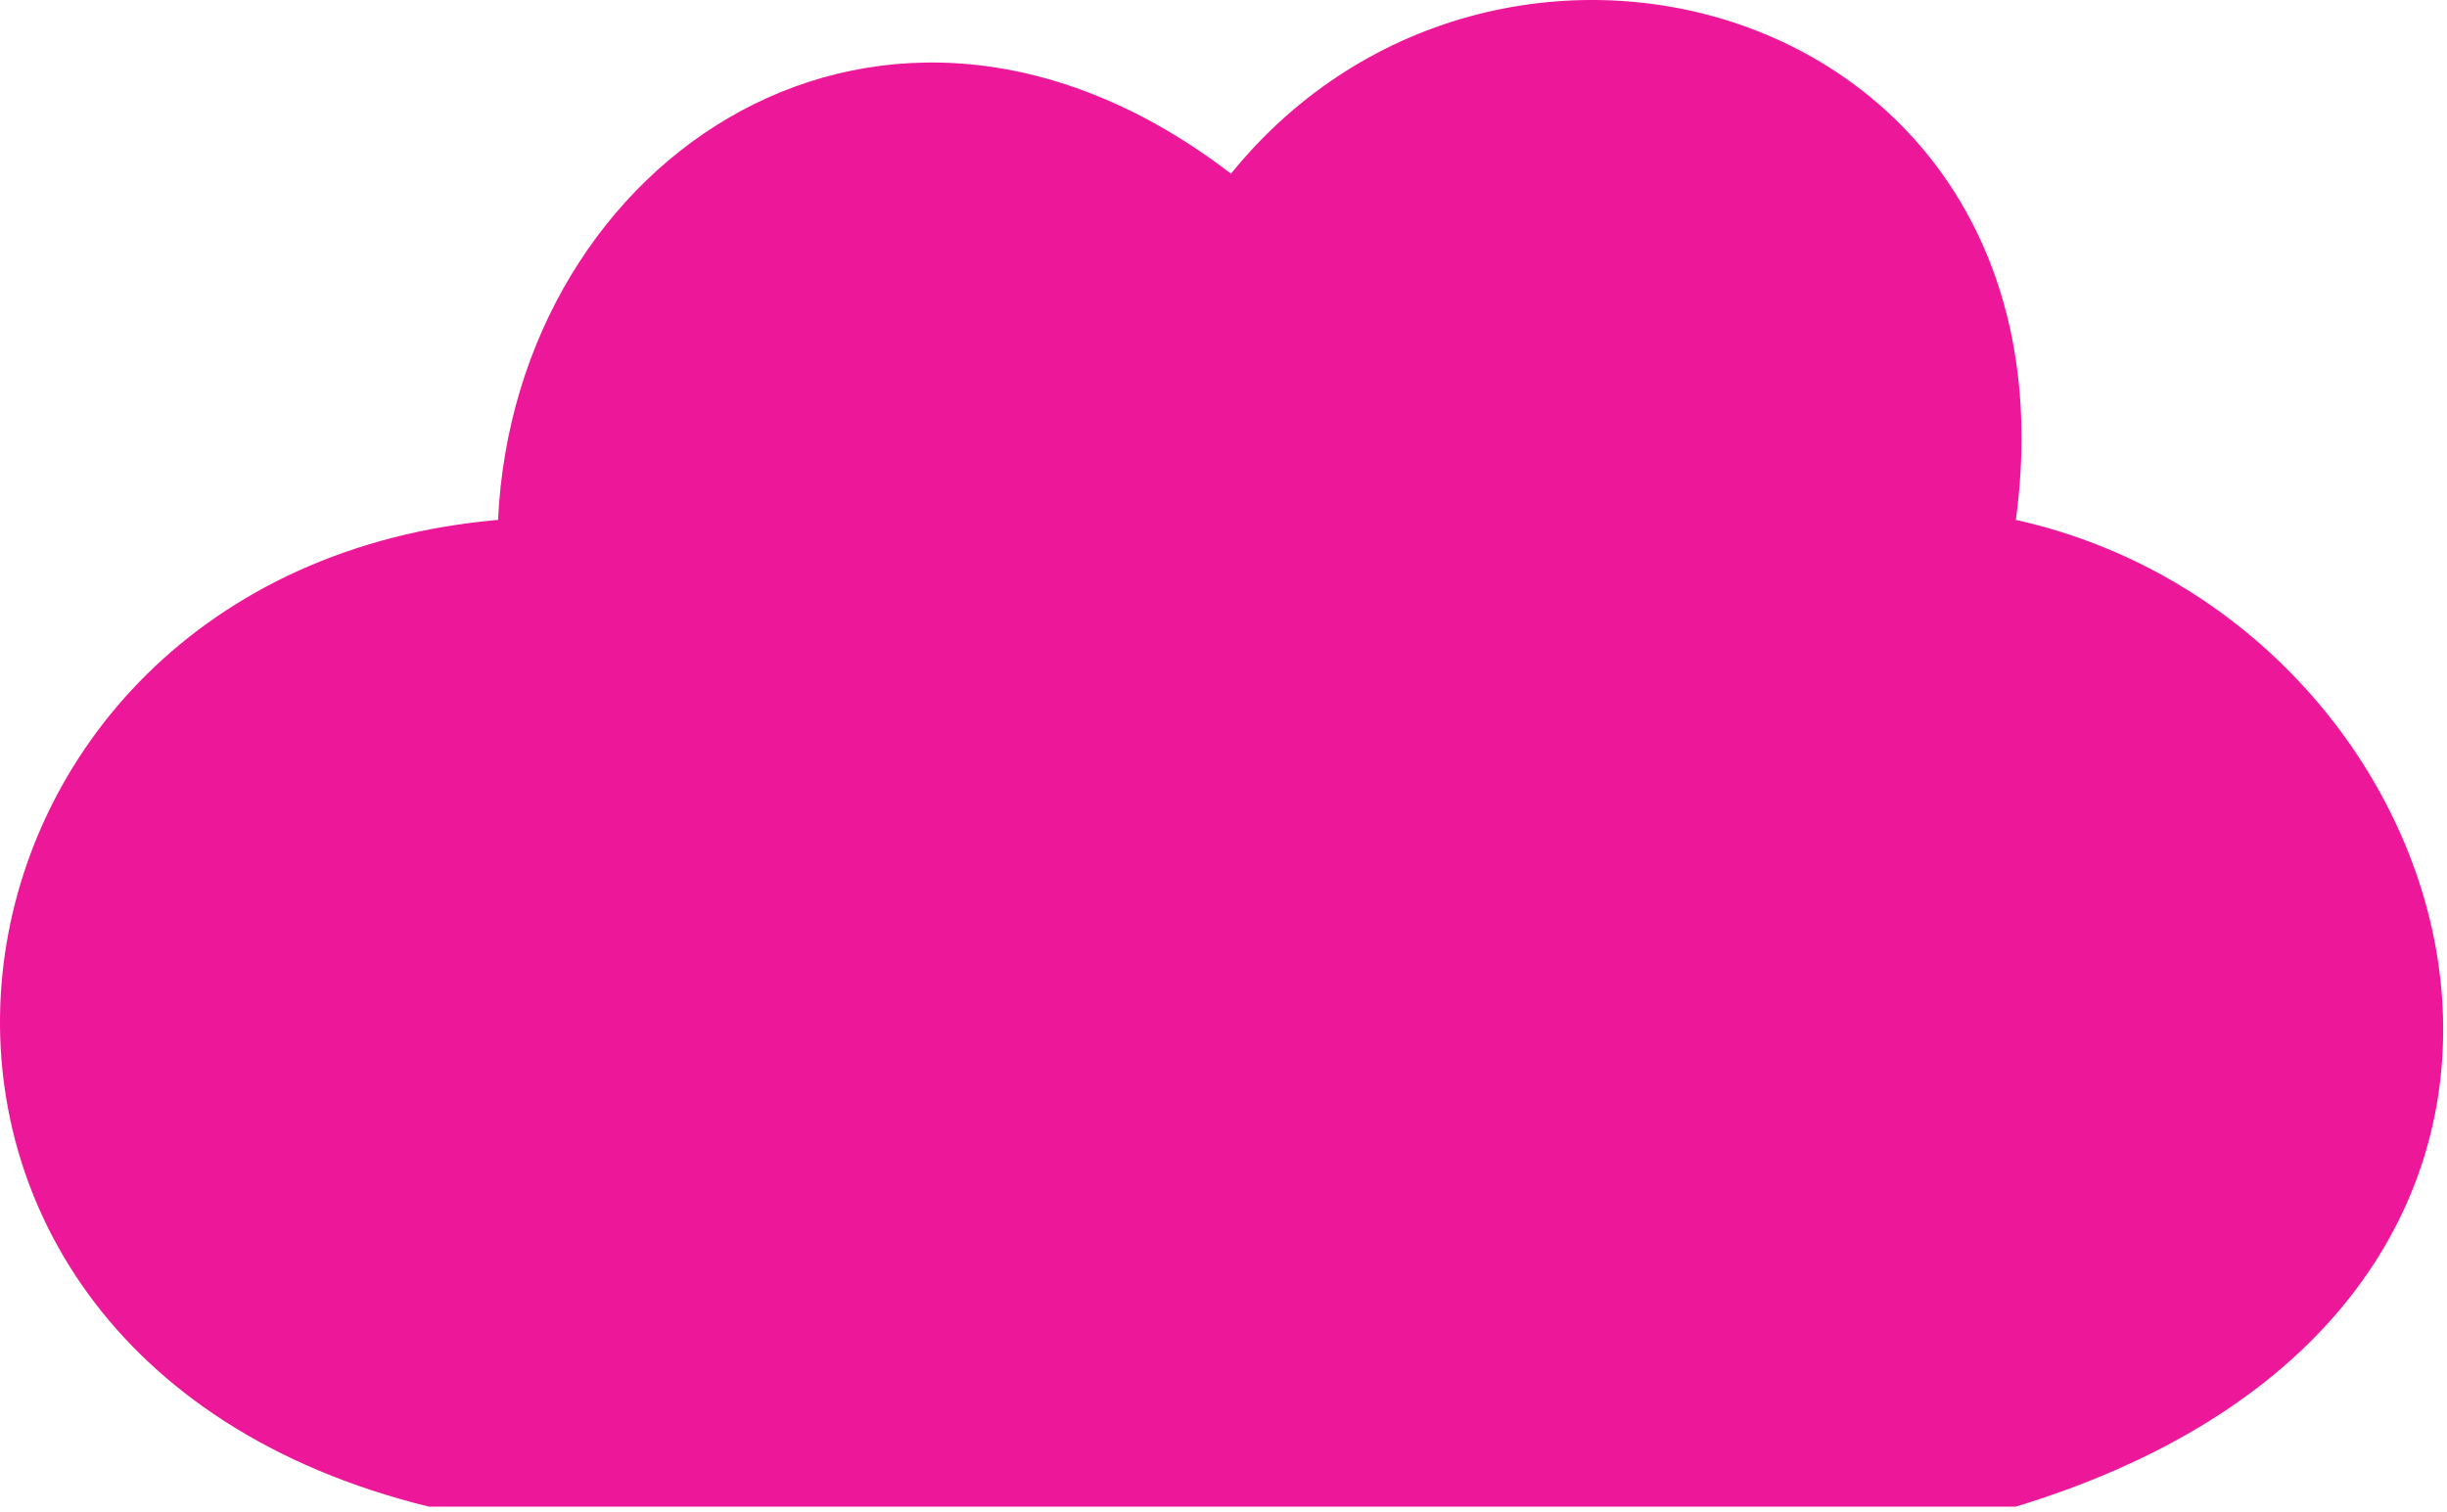 <?xml version="1.0" encoding="UTF-8"?> <svg xmlns="http://www.w3.org/2000/svg" width="212" height="131" viewBox="0 0 212 131" fill="none"><path d="M174.648 130.55H37.148C-17.852 117.036 -8.352 49.536 43.148 45.05C44.648 13.536 76.648 -7.964 106.648 15.05C130.148 -13.96 180.648 0.541 174.648 45.05C215.148 54.041 232.148 113.041 174.648 130.55Z" fill="#ED1799"></path></svg> 